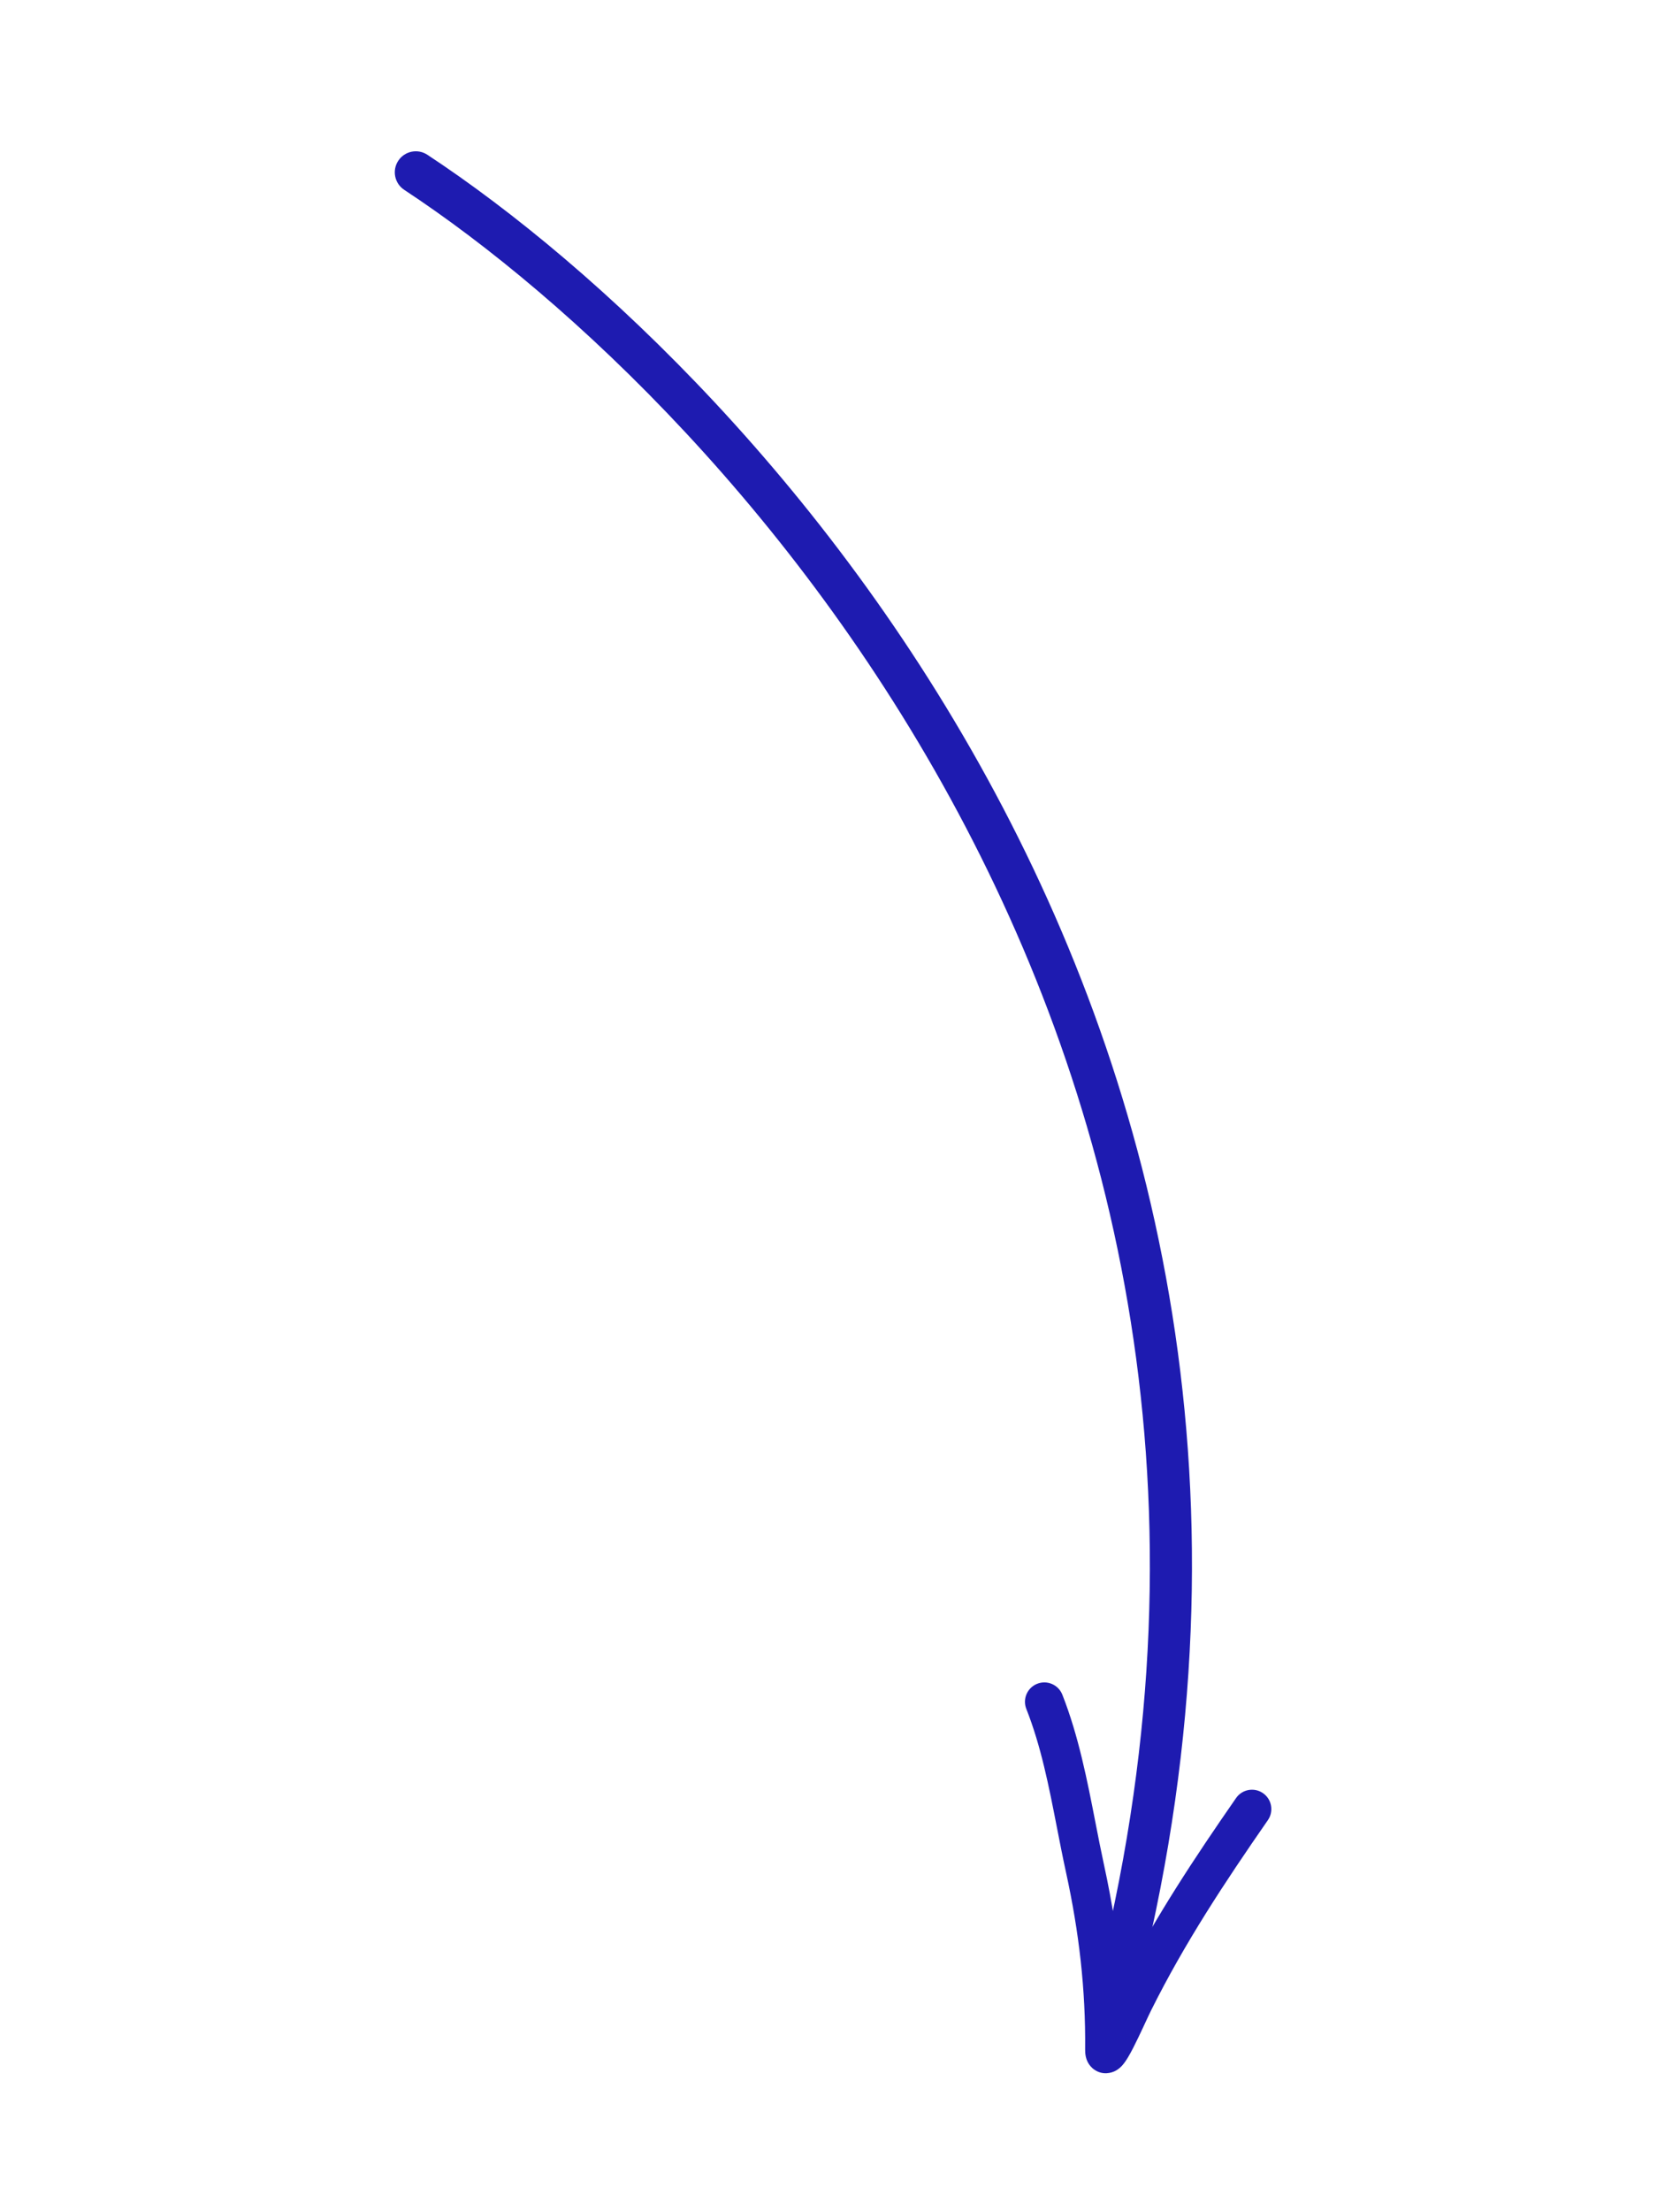 <svg width="200" height="263" viewBox="0 0 200 263" fill="none" xmlns="http://www.w3.org/2000/svg">
<path d="M50.874 18.411C49.721 17.652 48.171 17.972 47.412 19.125C46.653 20.278 46.972 21.829 48.126 22.588L50.874 18.411ZM48.126 22.588C87.171 48.288 160.185 126.825 129.588 239.344L134.412 240.656C165.815 125.175 90.829 44.711 50.874 18.411L48.126 22.588Z" fill="#1E1BB0"/>
<path fill-rule="evenodd" clip-rule="evenodd" d="M123.478 200.316C122.294 200.784 121.713 202.123 122.181 203.307C123.939 207.76 124.861 212.486 125.82 217.396C126.166 219.17 126.517 220.969 126.914 222.787C128.458 229.866 129.251 236.65 129.183 243.831C129.181 244.049 129.191 244.355 129.263 244.68C129.313 244.904 129.505 245.696 130.289 246.233C131.303 246.927 132.333 246.605 132.782 246.37C133.196 246.155 133.472 245.865 133.597 245.726C134.082 245.188 134.556 244.308 134.903 243.633C135.302 242.859 135.726 241.96 136.102 241.155C136.177 240.993 136.251 240.835 136.322 240.683C136.613 240.058 136.859 239.529 137.046 239.155C141.022 231.179 145.777 223.976 150.938 216.54C151.664 215.494 151.405 214.058 150.359 213.332C149.313 212.606 147.877 212.866 147.151 213.912C142.215 221.023 137.529 228.089 133.528 235.895C133.167 231.178 132.452 226.541 131.418 221.804C131.071 220.212 130.748 218.556 130.418 216.865C129.438 211.835 128.397 206.496 126.469 201.614C126.001 200.43 124.662 199.849 123.478 200.316ZM133.794 243.894C133.794 243.893 133.794 243.889 133.793 243.882C133.793 243.89 133.794 243.894 133.794 243.894Z" fill="#1E1BB0"/>
</svg>
